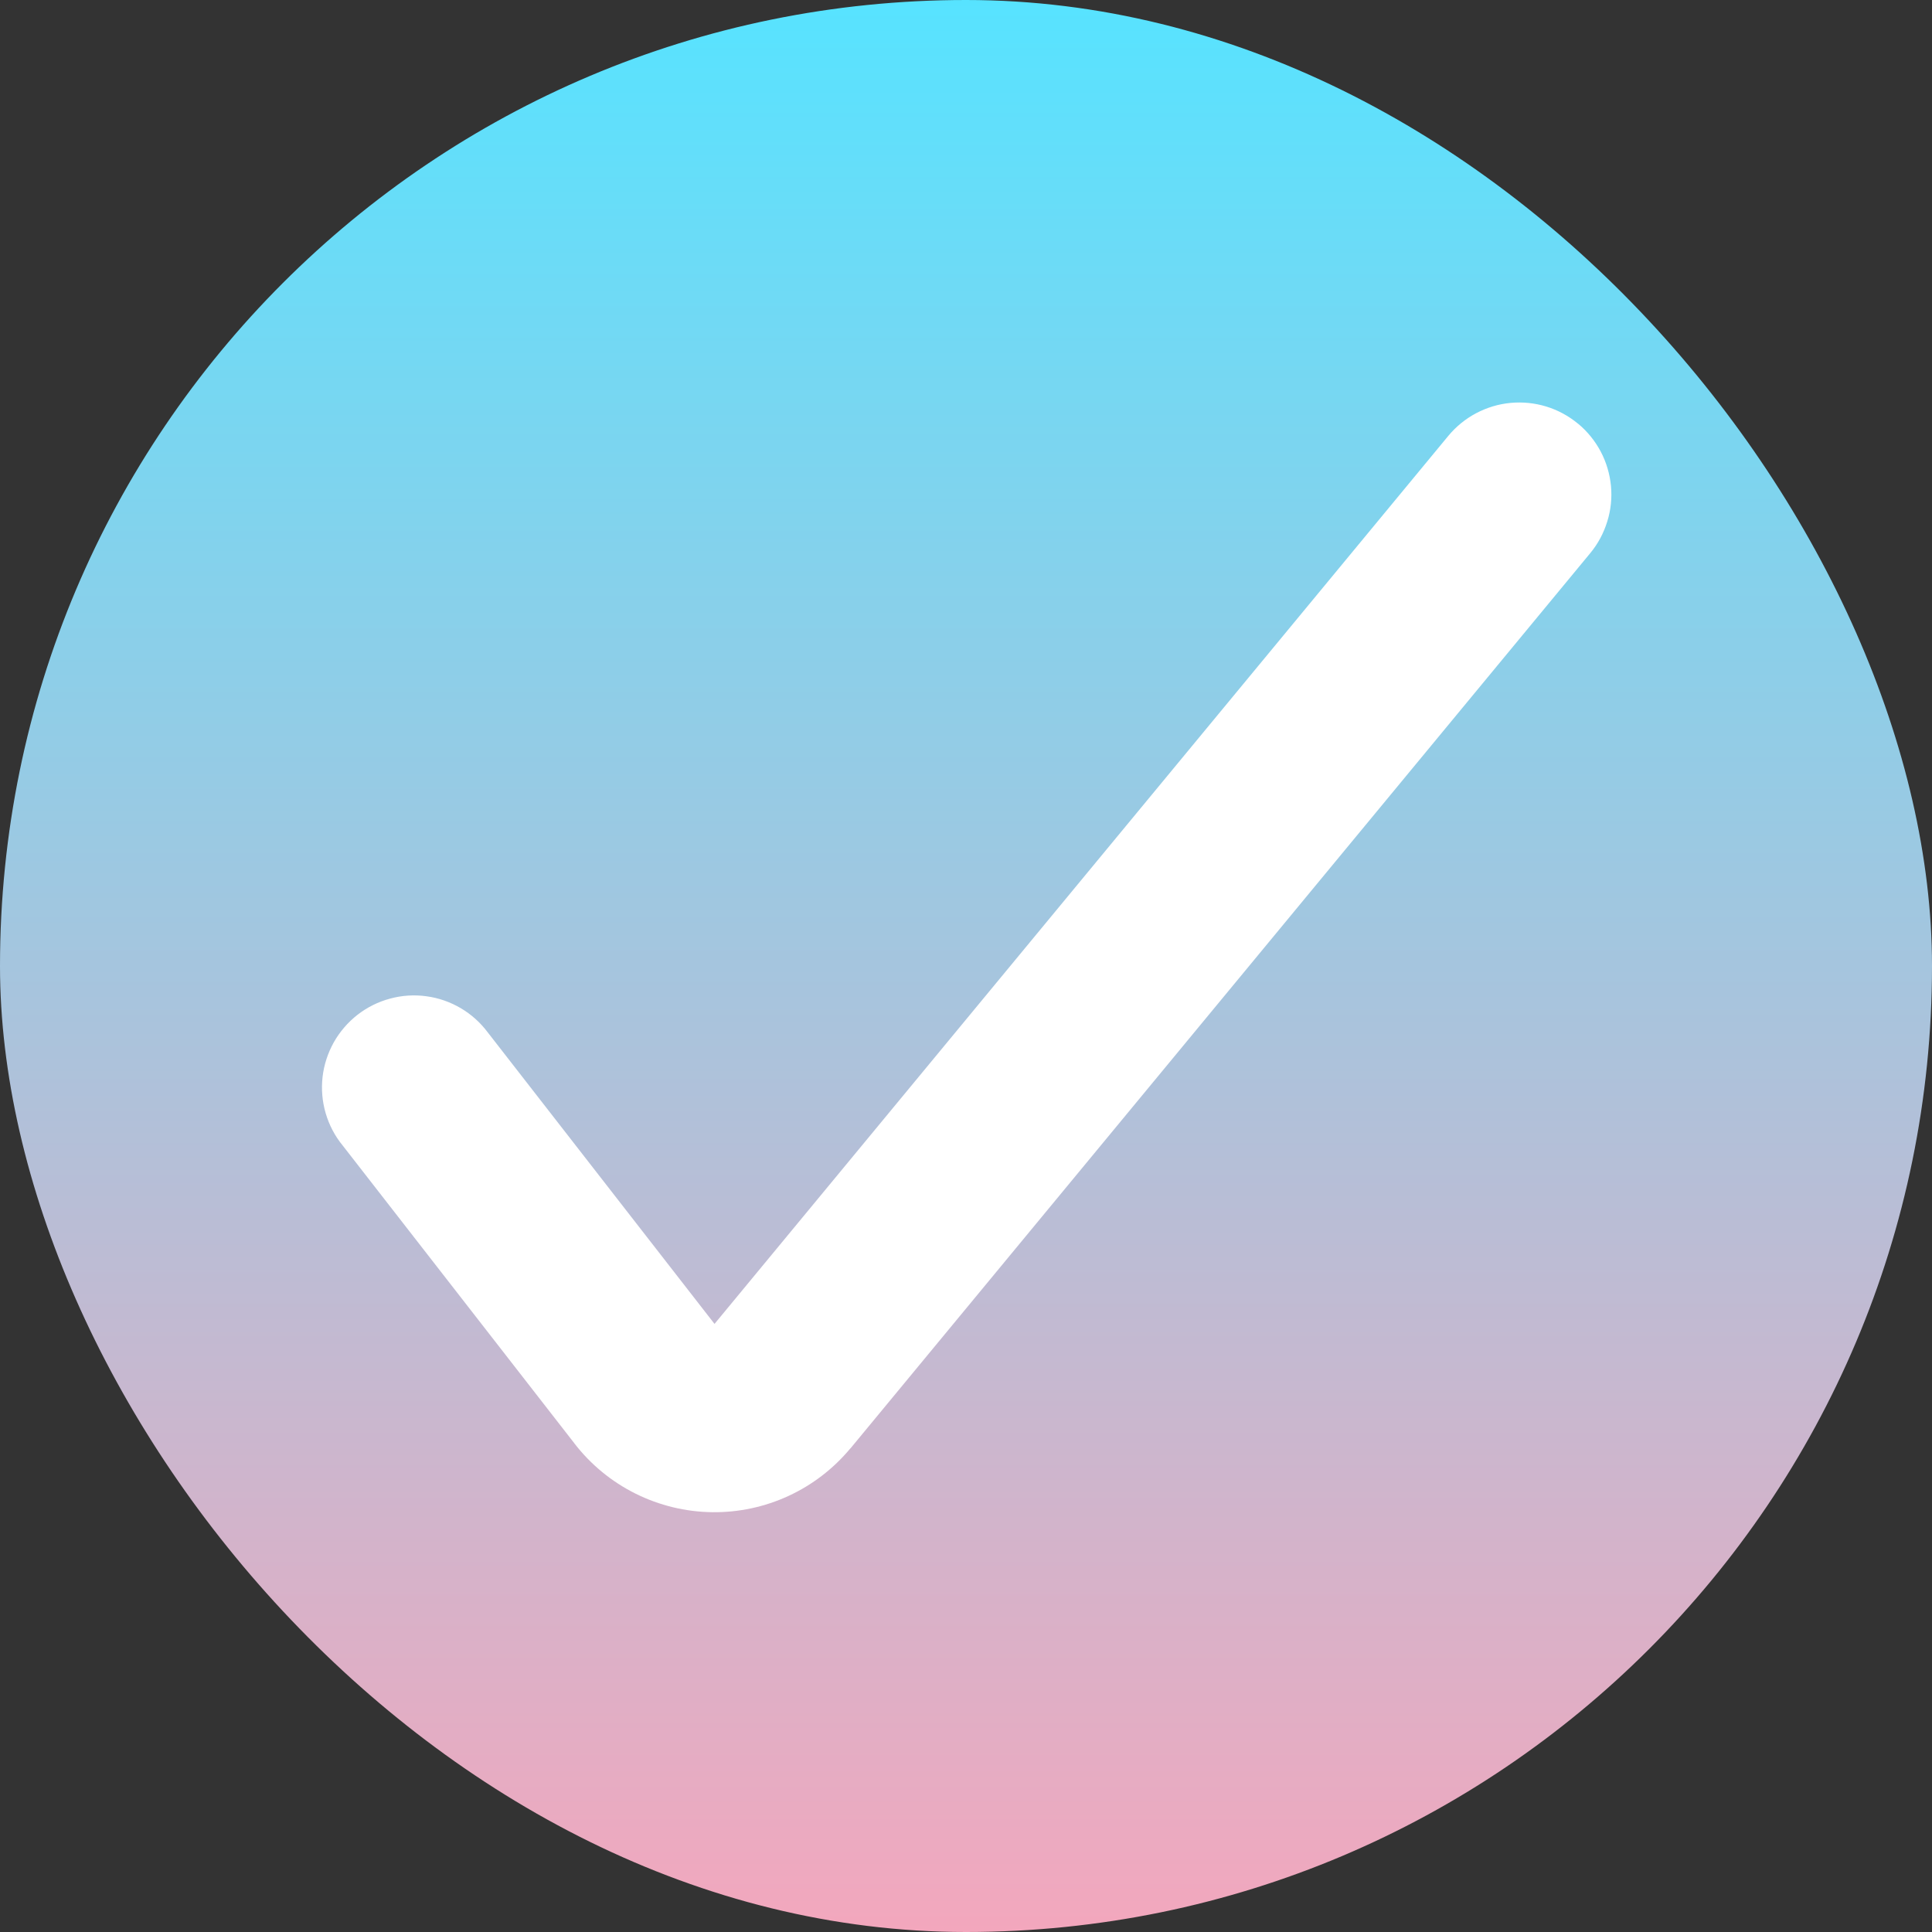 <svg width="24" height="24" viewBox="0 0 24 24" fill="none" xmlns="http://www.w3.org/2000/svg">
<rect x="0" y="0" width="24" height="24" fill="#333333" stroke="none"/>
<rect width="24" height="24" rx="12" fill="url(#paint0_linear_1491_4032)"/>
<path fill-rule="evenodd" clip-rule="evenodd" d="M19.602 5.262C19.717 5.357 19.813 5.475 19.884 5.608C19.954 5.74 19.997 5.885 20.012 6.035C20.026 6.184 20.011 6.335 19.966 6.478C19.922 6.622 19.851 6.755 19.755 6.871L10.566 17.991L10.563 17.993C10.354 18.244 10.092 18.446 9.795 18.583C9.499 18.72 9.175 18.789 8.849 18.785C8.517 18.781 8.191 18.702 7.894 18.554C7.597 18.406 7.338 18.193 7.135 17.93L7.134 17.928L4.257 14.23C4.16 14.112 4.089 13.976 4.046 13.83C4.003 13.684 3.99 13.531 4.007 13.379C4.024 13.228 4.072 13.082 4.146 12.949C4.221 12.816 4.321 12.7 4.441 12.606C4.561 12.513 4.699 12.444 4.846 12.405C4.993 12.365 5.146 12.355 5.297 12.376C5.448 12.396 5.593 12.447 5.724 12.524C5.855 12.601 5.969 12.704 6.06 12.826L8.876 16.446L17.991 5.415C18.087 5.299 18.204 5.204 18.337 5.133C18.47 5.063 18.615 5.019 18.764 5.005C18.914 4.991 19.064 5.006 19.208 5.05C19.352 5.094 19.485 5.166 19.601 5.262H19.602Z" fill="white"/>
<defs>
<linearGradient id="paint0_linear_1491_4032" x1="12" y1="0" x2="12" y2="24" gradientUnits="userSpaceOnUse">
<stop stop-color="#57E3FF"/>
<stop offset="1" stop-color="#F3A7BD"/>
</linearGradient>
</defs>
</svg>

